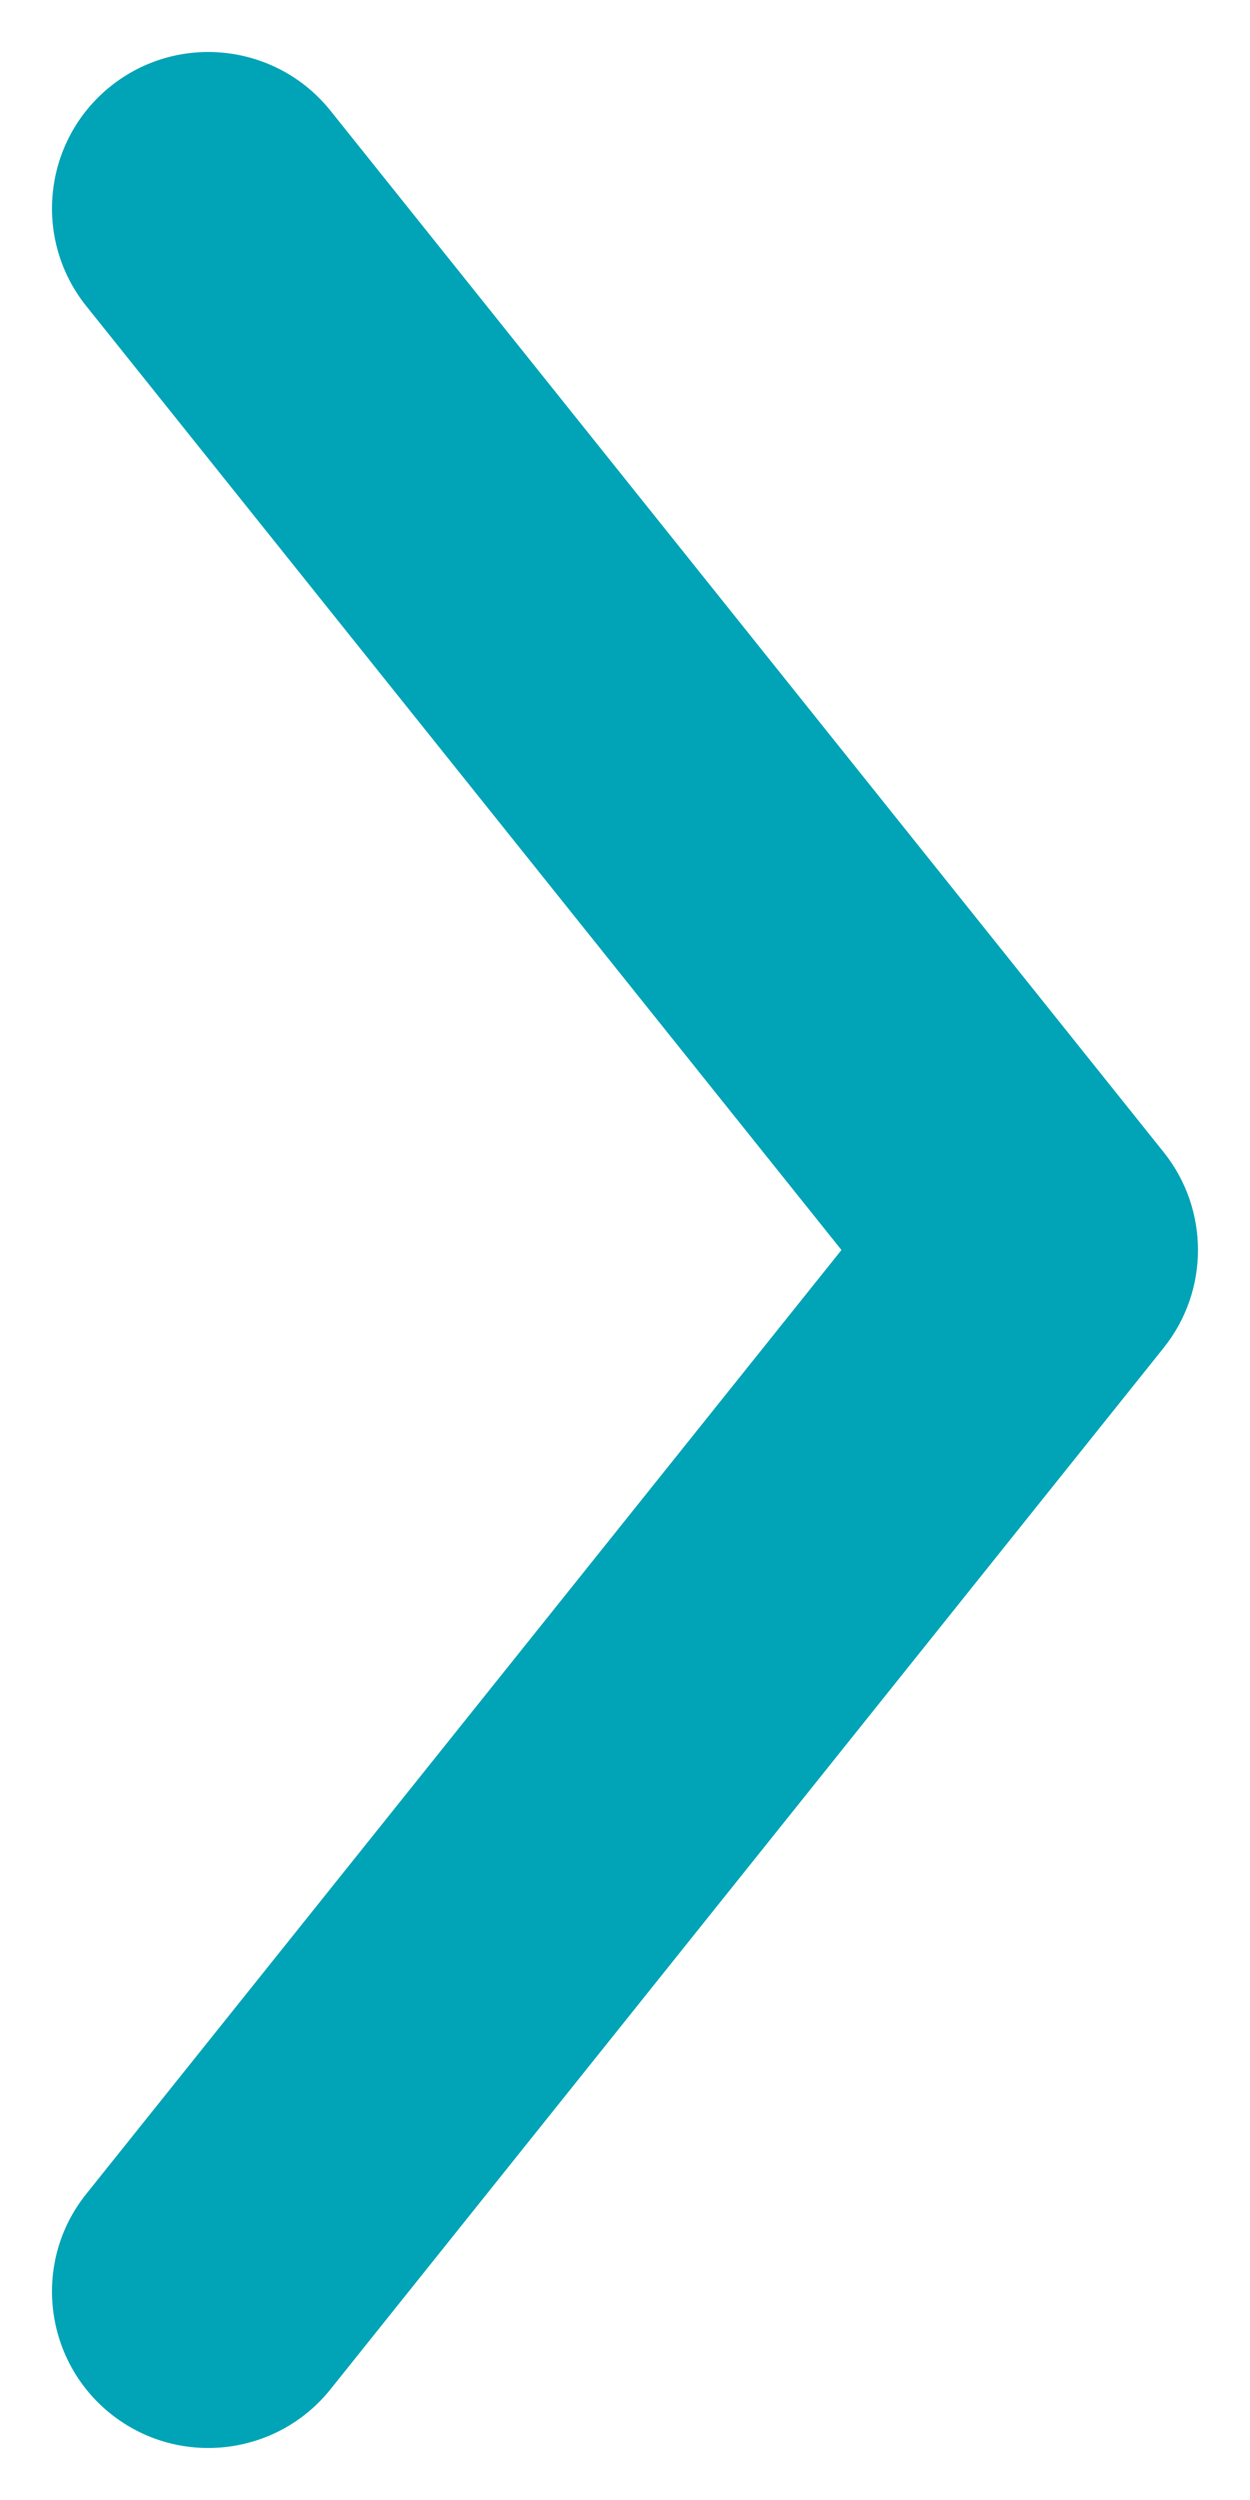 <svg width="6" height="12" viewBox="0 0 6 12" fill="none" xmlns="http://www.w3.org/2000/svg">
<path d="M0.414 10.531C0.155 10.854 0.208 11.327 0.531 11.586C0.855 11.845 1.327 11.792 1.586 11.469L5.586 6.469C5.805 6.195 5.805 5.805 5.586 5.531L1.586 0.531C1.327 0.208 0.855 0.155 0.531 0.414C0.208 0.673 0.155 1.145 0.414 1.469L4.039 6L0.414 10.531Z" fill="#00A4B6"/>
</svg>
